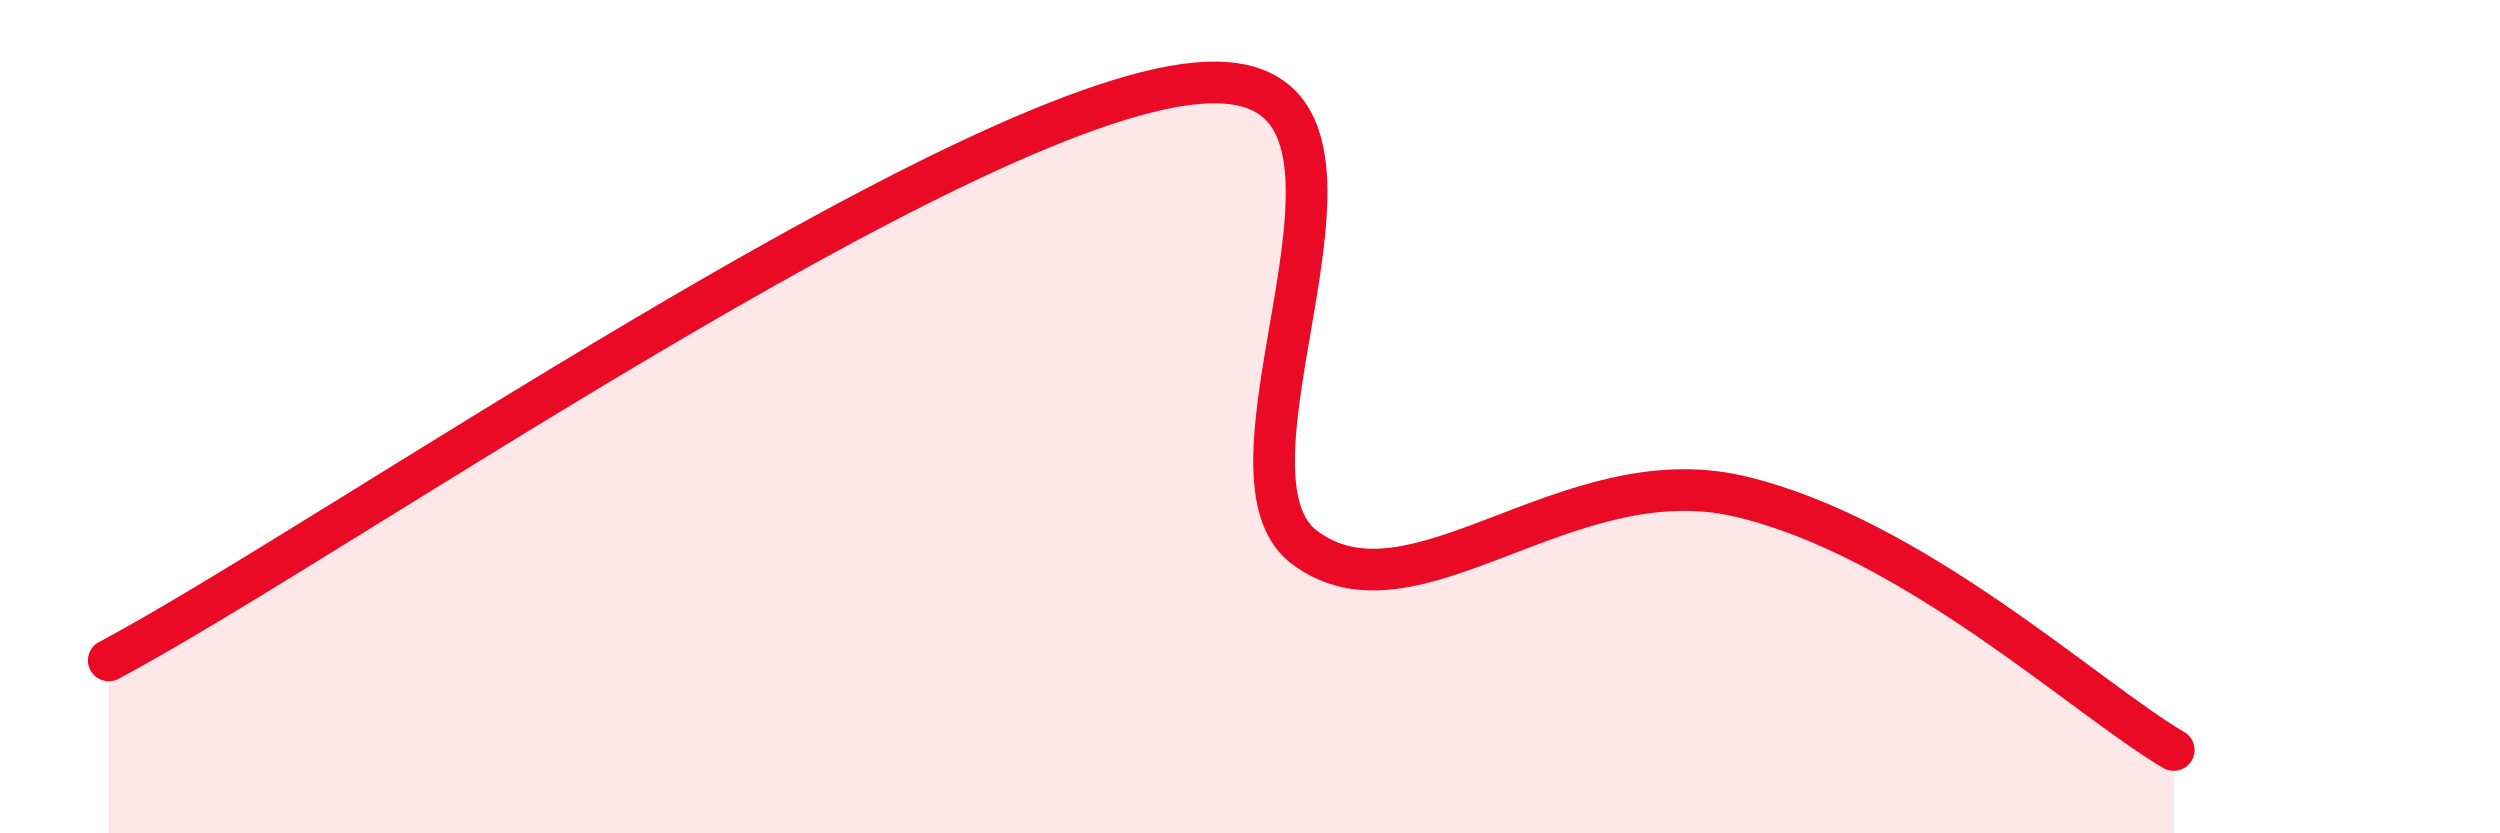 
    <svg width="60" height="20" viewBox="0 0 60 20" xmlns="http://www.w3.org/2000/svg">
      <path
        d="M 2.61,15.85 C 7.83,13.08 22.96,2.54 28.7,2 C 34.44,1.46 28.69,11.15 31.3,13.13 C 33.91,15.11 37.57,10.94 41.74,11.91 C 45.91,12.88 50.08,16.78 52.17,18L52.17 20L2.61 20Z"
        fill="#EB0A25"
        opacity="0.1"
        stroke-linecap="round"
        stroke-linejoin="round"
      />
      <path
        d="M 2.61,15.85 C 7.83,13.08 22.96,2.54 28.7,2 C 34.44,1.46 28.69,11.15 31.3,13.13 C 33.91,15.11 37.57,10.94 41.74,11.91 C 45.91,12.88 50.08,16.78 52.17,18"
        stroke="#EB0A25"
        stroke-width="1"
        fill="none"
        stroke-linecap="round"
        stroke-linejoin="round"
      />
    </svg>
  
